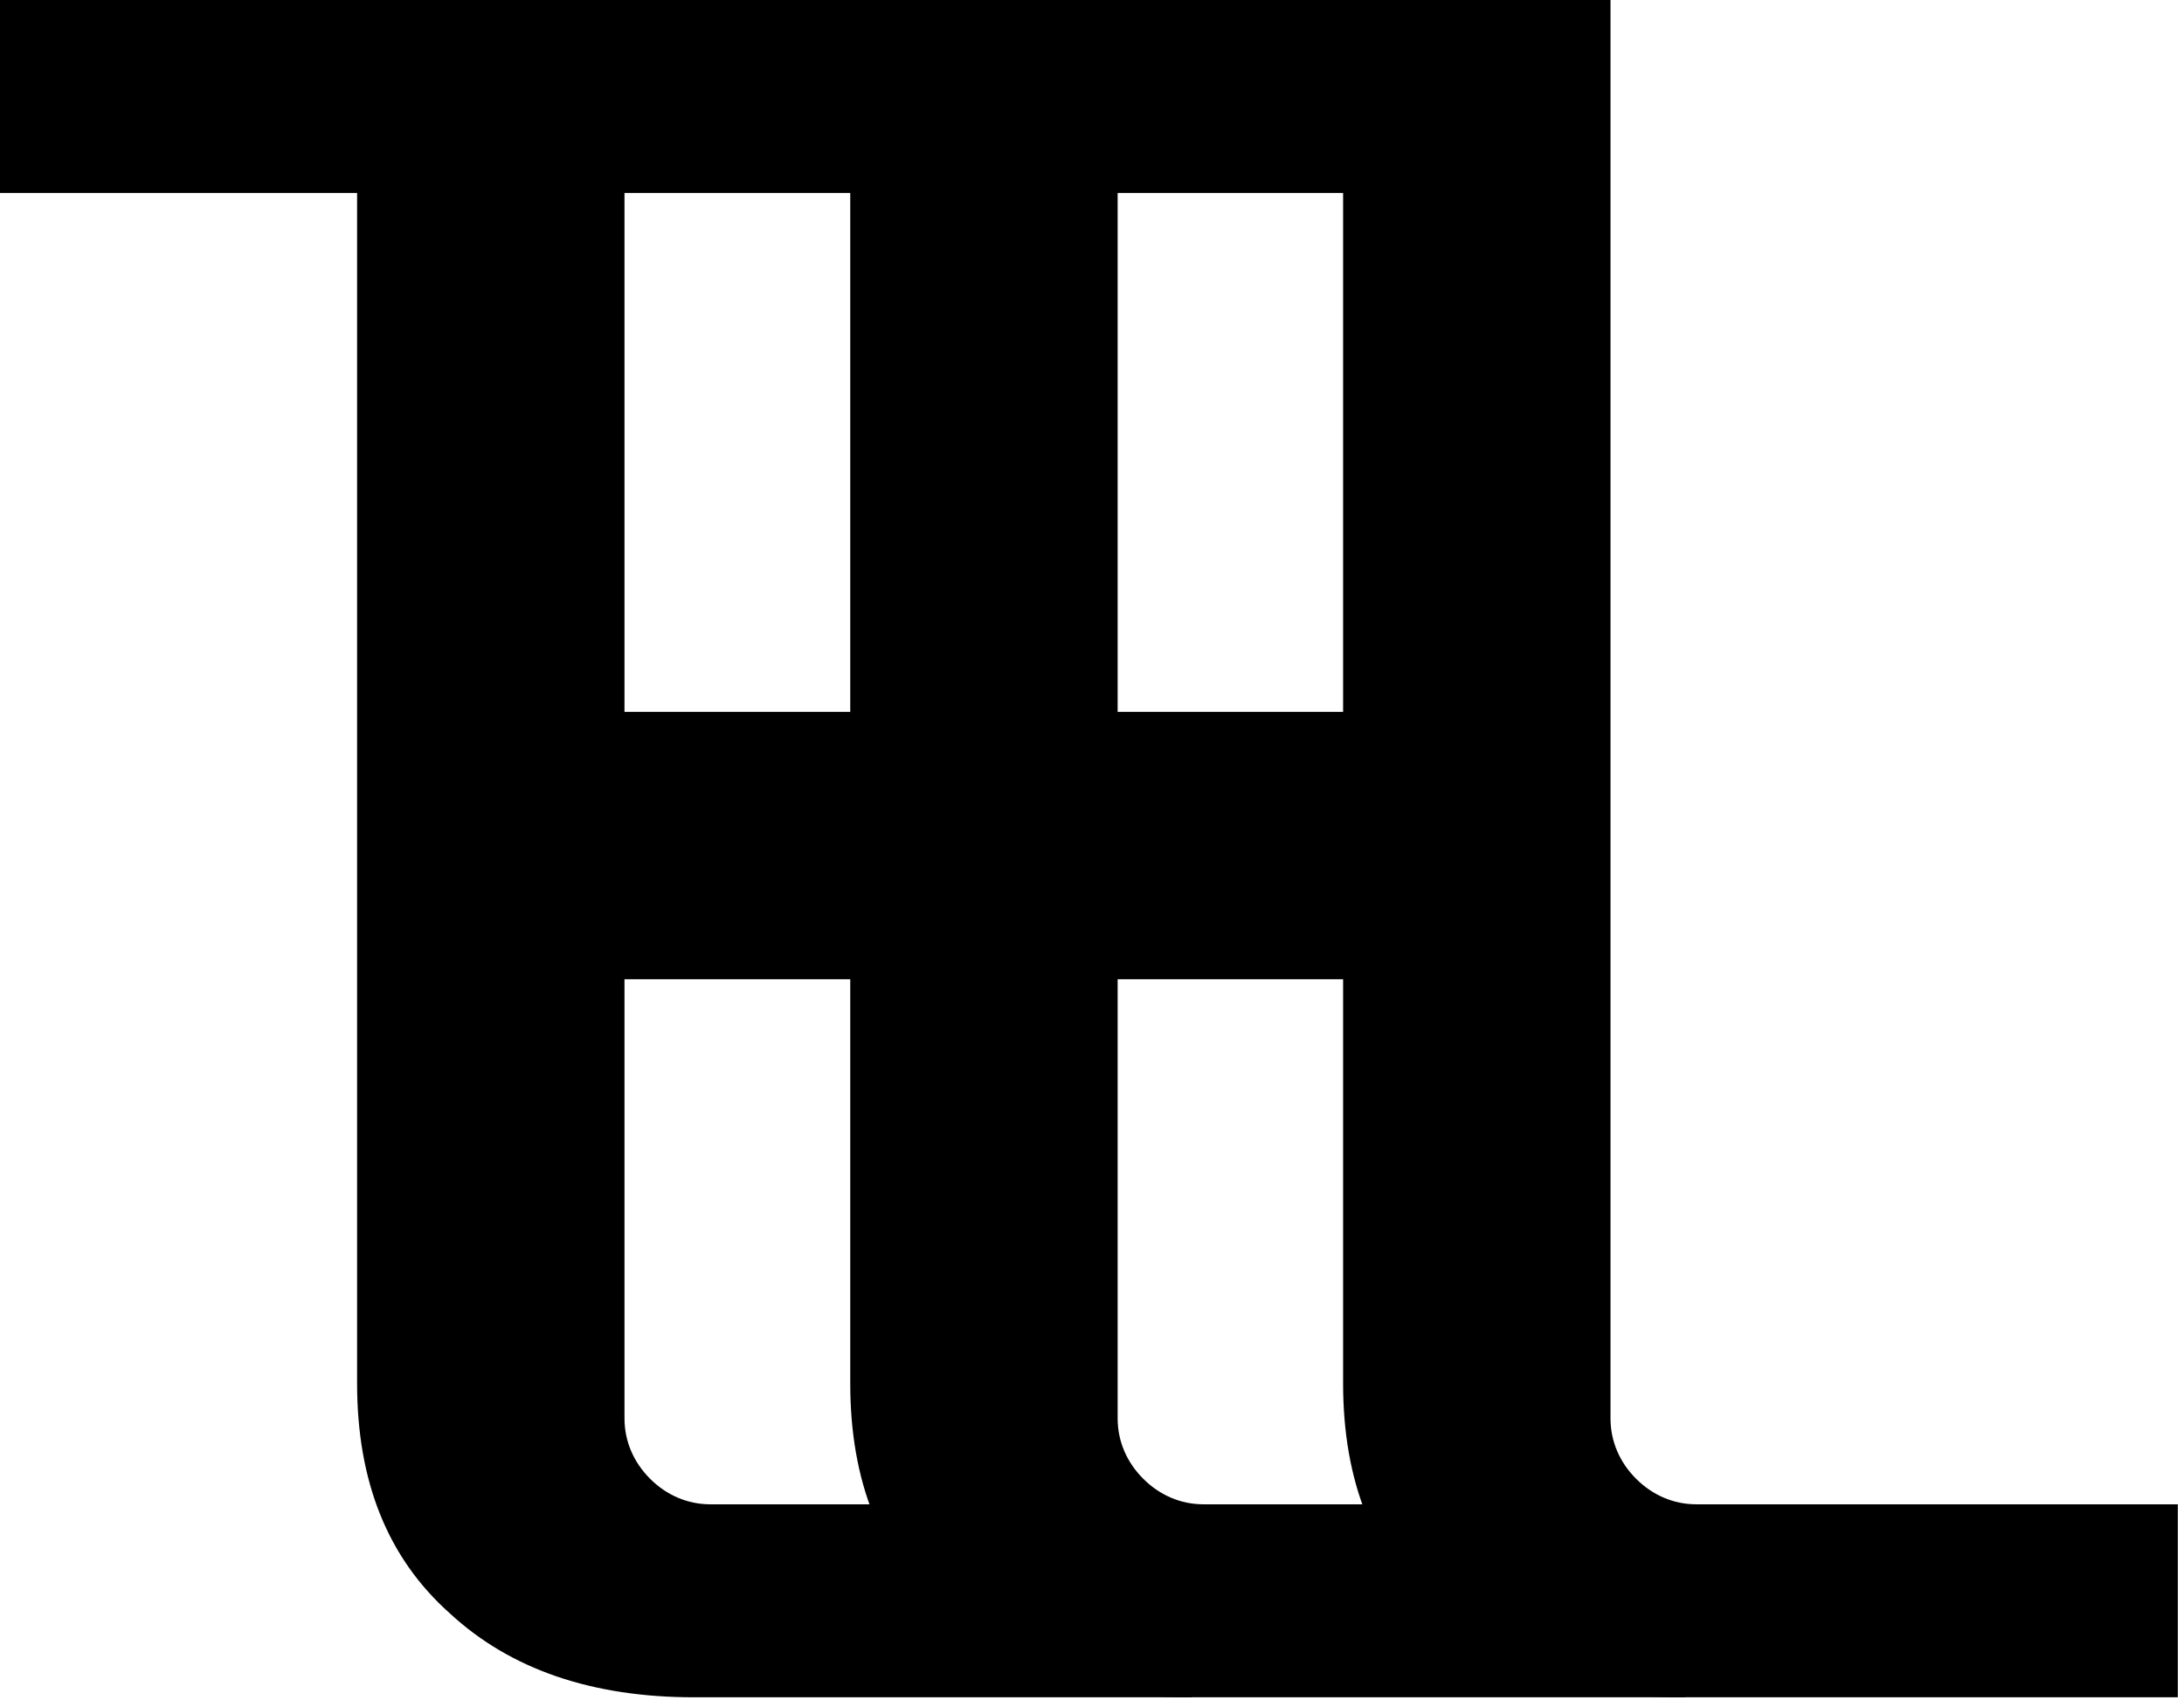 <?xml version="1.0" encoding="UTF-8" standalone="no"?>
<!DOCTYPE svg PUBLIC "-//W3C//DTD SVG 1.1//EN" "http://www.w3.org/Graphics/SVG/1.1/DTD/svg11.dtd">
<svg width="100%" height="100%" viewBox="0 0 183 143" version="1.1" xmlns="http://www.w3.org/2000/svg" xmlns:xlink="http://www.w3.org/1999/xlink" xml:space="preserve" xmlns:serif="http://www.serif.com/" style="fill-rule:evenodd;clip-rule:evenodd;stroke-linejoin:round;stroke-miterlimit:2;">
    <g transform="matrix(1,0,0,1,-430.757,-1507.78)">
        <g transform="matrix(1,0,0,1,-593.275,-326.936)">
            <g transform="matrix(1,0,0,1,315.961,179.646)">
                <g transform="matrix(194.826,0,0,194.826,698.248,1797.29)">
                    <path d="M0.349,-0C0.305,-0 0.27,-0.012 0.244,-0.036C0.217,-0.06 0.204,-0.093 0.204,-0.135L0.204,-0.684L0.256,-0.647L0.05,-0.647L0.05,-0.73L0.319,-0.73L0.319,-0.12C0.319,-0.11 0.323,-0.101 0.33,-0.094C0.337,-0.087 0.346,-0.083 0.356,-0.083L0.563,-0.083L0.563,-0L0.349,-0Z" style="fill-rule:nonzero;"/>
                </g>
                <g transform="matrix(194.826,0,0,194.826,815.142,1797.29)">
                </g>
            </g>
            <g transform="matrix(1,0,0,1,357.283,179.646)">
                <g transform="matrix(194.826,0,0,194.826,698.248,1797.29)">
                    <path d="M0.349,-0C0.305,-0 0.27,-0.012 0.244,-0.036C0.217,-0.06 0.204,-0.093 0.204,-0.135L0.204,-0.684L0.256,-0.647L0.05,-0.647L0.05,-0.73L0.319,-0.73L0.319,-0.12C0.319,-0.11 0.323,-0.101 0.33,-0.094C0.337,-0.087 0.346,-0.083 0.356,-0.083L0.563,-0.083L0.563,-0L0.349,-0Z" style="fill-rule:nonzero;"/>
                </g>
                <g transform="matrix(194.826,0,0,194.826,815.142,1797.29)">
                </g>
            </g>
            <g transform="matrix(1,0,0,1,398.58,179.646)">
                <g transform="matrix(194.826,0,0,194.826,698.248,1797.29)">
                    <path d="M0.349,-0C0.305,-0 0.27,-0.012 0.244,-0.036C0.217,-0.06 0.204,-0.093 0.204,-0.135L0.204,-0.684L0.256,-0.647L0.05,-0.647L0.05,-0.73L0.319,-0.73L0.319,-0.12C0.319,-0.11 0.323,-0.101 0.33,-0.094C0.337,-0.087 0.346,-0.083 0.356,-0.083L0.563,-0.083L0.563,-0L0.349,-0Z" style="fill-rule:nonzero;"/>
                </g>
                <g transform="matrix(194.826,0,0,194.826,815.142,1797.29)">
                </g>
            </g>
            <g transform="matrix(-0,-1,1,-0,-615.036,2654.76)">
                <clipPath id="_clip1">
                    <rect x="708.071" y="1672.63" width="99.515" height="99.135"/>
                </clipPath>
                <g clip-path="url(#_clip1)">
                    <g transform="matrix(194.826,0,0,194.826,698.248,1797.29)">
                        <path d="M0.349,-0C0.305,-0 0.27,-0.012 0.244,-0.036C0.217,-0.06 0.204,-0.093 0.204,-0.135L0.204,-0.684L0.256,-0.647L0.05,-0.647L0.05,-0.73L0.319,-0.73L0.319,-0.12C0.319,-0.11 0.323,-0.101 0.33,-0.094C0.337,-0.087 0.346,-0.083 0.356,-0.083L0.563,-0.083L0.563,-0L0.349,-0Z" style="fill-rule:nonzero;"/>
                    </g>
                    <g transform="matrix(194.826,0,0,194.826,815.142,1797.29)">
                    </g>
                </g>
            </g>
        </g>
    </g>
</svg>
